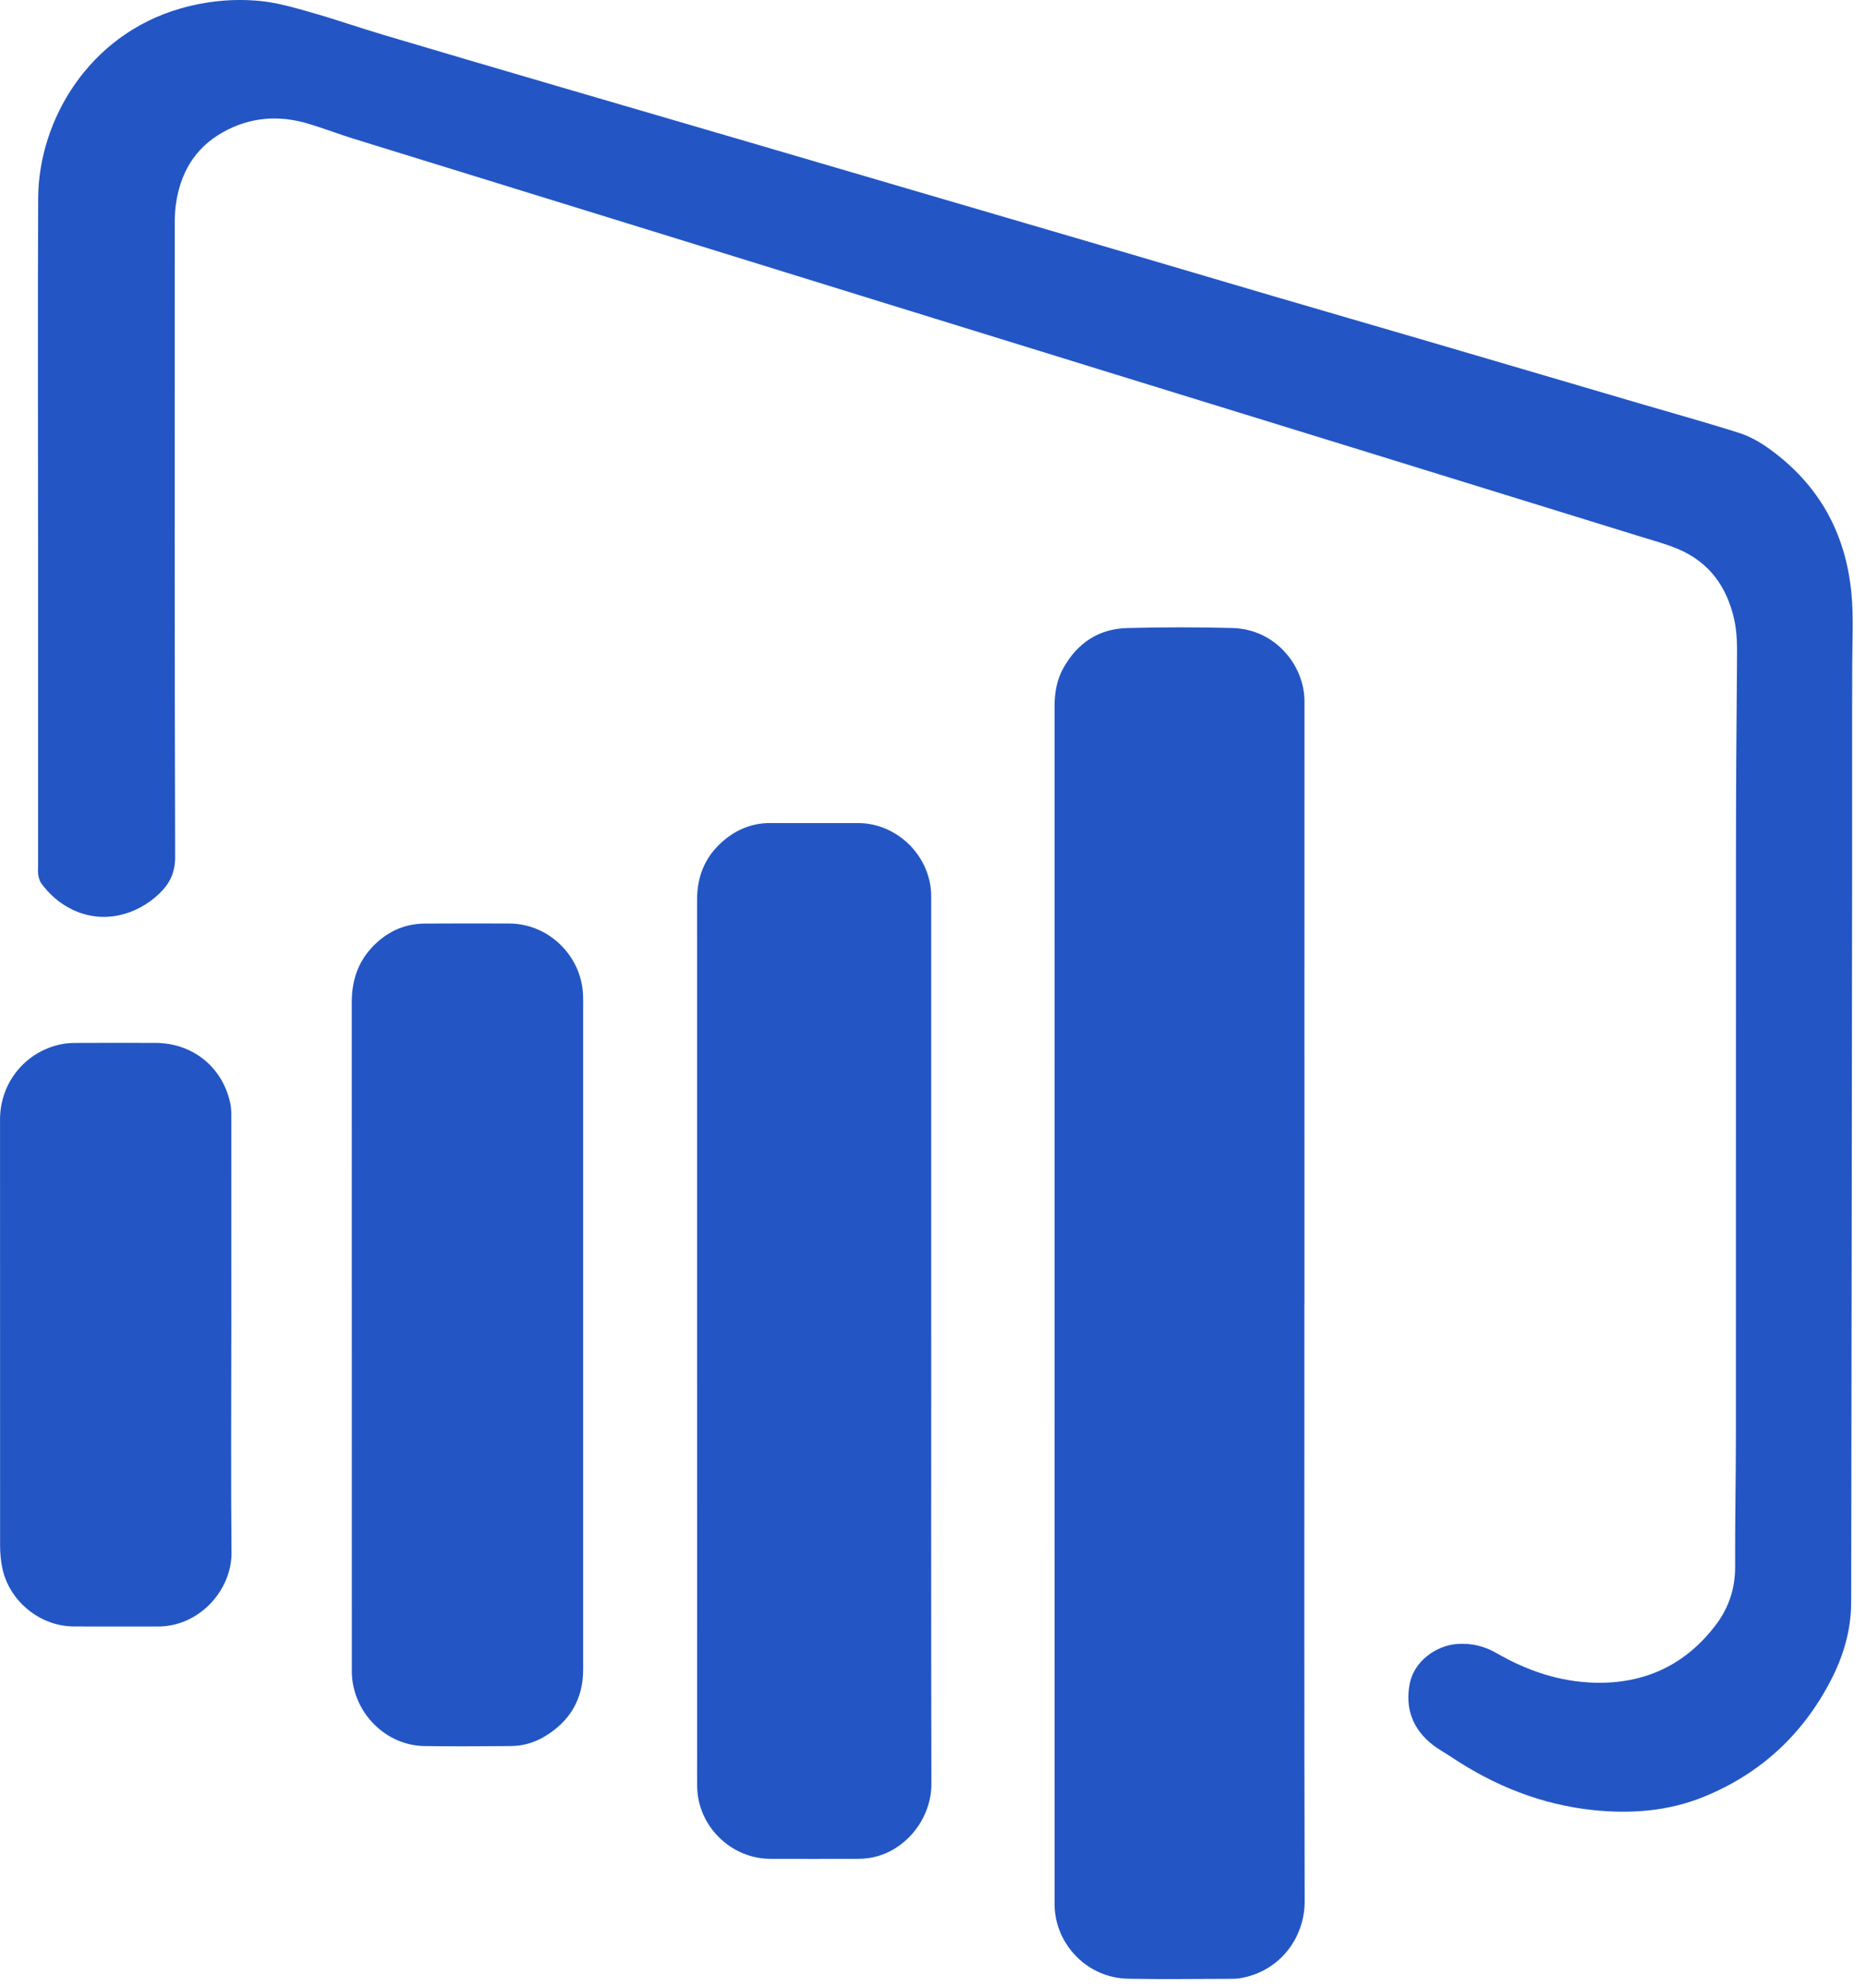 <svg xmlns="http://www.w3.org/2000/svg" width="61" height="65" viewBox="0 0 61 65" fill="none"><path d="M1.244 17.36C1.244 13.732 1.231 10.105 1.248 6.479C1.26 3.94 2.891 1.14 5.909 0.275C6.759 0.032 7.622 -0.051 8.487 0.03C9.054 0.084 9.615 0.248 10.166 0.405C10.962 0.631 11.745 0.905 12.537 1.141C14.414 1.701 16.293 2.251 18.172 2.802C20.304 3.426 22.435 4.047 24.567 4.672C26.427 5.217 28.287 5.763 30.146 6.309C32.064 6.871 33.982 7.432 35.899 7.995C37.798 8.553 39.695 9.116 41.594 9.674C43.27 10.166 44.947 10.651 46.623 11.142C48.949 11.823 51.273 12.509 53.598 13.192C54.693 13.514 55.793 13.816 56.88 14.165C57.229 14.277 57.562 14.476 57.862 14.692C59.459 15.851 60.334 17.425 60.523 19.393C60.597 20.164 60.552 20.929 60.55 21.698C60.541 24.048 60.55 26.399 60.546 28.749C60.537 36.631 60.528 44.513 60.515 52.395C60.514 53.303 60.258 54.16 59.844 54.955C58.929 56.718 57.547 57.994 55.708 58.746C54.553 59.218 53.338 59.313 52.103 59.187C50.398 59.011 48.856 58.393 47.438 57.445C47.236 57.31 47.019 57.196 46.83 57.047C46.173 56.529 45.923 55.843 46.089 55.028C46.23 54.339 46.925 53.798 47.652 53.752C48.109 53.724 48.521 53.82 48.926 54.054C49.91 54.623 50.971 54.986 52.114 55.019C53.773 55.068 55.128 54.427 56.121 53.088C56.526 52.541 56.726 51.913 56.722 51.214C56.715 49.796 56.746 48.379 56.747 46.961C56.75 40.639 56.747 34.317 56.749 27.994C56.75 25.868 56.762 23.74 56.783 21.613C56.788 21.148 56.791 20.686 56.686 20.23C56.445 19.177 55.872 18.384 54.866 17.956C54.45 17.779 54.008 17.664 53.575 17.529C50.536 16.587 47.497 15.647 44.457 14.709C41.785 13.883 39.111 13.06 36.438 12.234C33.987 11.478 31.538 10.719 29.088 9.961C26.792 9.25 24.497 8.538 22.201 7.827C18.659 6.733 15.118 5.639 11.578 4.542C11.077 4.387 10.586 4.198 10.084 4.046C9.109 3.754 8.164 3.825 7.271 4.333C6.347 4.857 5.883 5.684 5.745 6.716C5.718 6.916 5.713 7.12 5.713 7.322C5.712 14.222 5.705 21.121 5.725 28.021C5.726 28.534 5.549 28.891 5.208 29.218C4.473 29.923 3.369 30.233 2.355 29.736C1.946 29.536 1.615 29.245 1.348 28.881C1.293 28.804 1.266 28.698 1.251 28.602C1.234 28.492 1.245 28.379 1.245 28.268C1.245 24.631 1.245 20.993 1.245 17.356L1.244 17.36Z" fill="#2356C4"></path><path d="M42.641 42.628C42.641 49.142 42.632 55.657 42.65 62.171C42.653 63.326 41.869 64.455 40.544 64.681C40.435 64.7 40.322 64.701 40.212 64.701C39.099 64.703 37.986 64.72 36.873 64.698C35.55 64.672 34.508 63.589 34.474 62.313C34.473 62.262 34.474 62.212 34.474 62.16C34.474 49.141 34.474 36.122 34.473 23.103C34.473 22.649 34.547 22.217 34.775 21.82C35.231 21.018 35.921 20.562 36.839 20.536C37.991 20.505 39.145 20.504 40.297 20.535C41.701 20.574 42.645 21.772 42.644 22.929C42.64 29.494 42.643 36.06 42.643 42.625L42.641 42.628Z" fill="#2356C4"></path><path d="M30.442 43.831C30.442 48.664 30.435 53.496 30.448 58.328C30.452 59.493 29.558 60.588 28.399 60.753C28.28 60.771 28.158 60.778 28.037 60.778C27.086 60.78 26.136 60.781 25.184 60.778C23.887 60.774 22.804 59.702 22.79 58.406C22.786 58.021 22.79 57.636 22.79 57.251C22.79 47.97 22.79 38.691 22.788 29.411C22.788 28.584 23.099 27.915 23.747 27.41C24.166 27.084 24.643 26.91 25.18 26.912C26.14 26.916 27.102 26.912 28.062 26.913C29.345 26.916 30.441 28.015 30.441 29.302C30.442 34.144 30.441 38.987 30.441 43.829L30.442 43.831Z" fill="#2356C4"></path><path d="M19.063 43.65C19.063 47.295 19.064 50.941 19.063 54.589C19.063 55.564 18.622 56.294 17.791 56.786C17.455 56.985 17.084 57.089 16.692 57.091C15.752 57.097 14.812 57.106 13.872 57.091C12.604 57.072 11.544 55.999 11.501 54.709C11.499 54.648 11.501 54.587 11.501 54.526C11.501 47.273 11.502 40.022 11.499 32.77C11.499 32.102 11.679 31.51 12.126 31.014C12.594 30.494 13.181 30.203 13.887 30.198C14.807 30.191 15.728 30.194 16.648 30.196C17.938 30.199 19.021 31.259 19.061 32.558C19.066 32.689 19.063 32.821 19.063 32.953C19.063 36.519 19.063 40.084 19.063 43.65Z" fill="#2356C4"></path><path d="M7.561 43.649C7.561 46.018 7.545 48.389 7.568 50.759C7.579 52.012 6.498 53.187 5.161 53.182C4.241 53.179 3.32 53.187 2.4 53.18C1.291 53.172 0.282 52.333 0.069 51.241C0.025 51.014 0.004 50.78 0.003 50.549C-0 45.9 -0 41.251 0.001 36.602C0.001 35.404 0.827 34.385 1.993 34.145C2.15 34.112 2.313 34.101 2.475 34.101C3.345 34.096 4.213 34.097 5.083 34.1C6.295 34.103 7.266 34.882 7.525 36.058C7.553 36.184 7.561 36.318 7.561 36.449C7.563 38.849 7.562 41.25 7.562 43.65H7.561V43.649Z" fill="#2356C4"></path></svg>